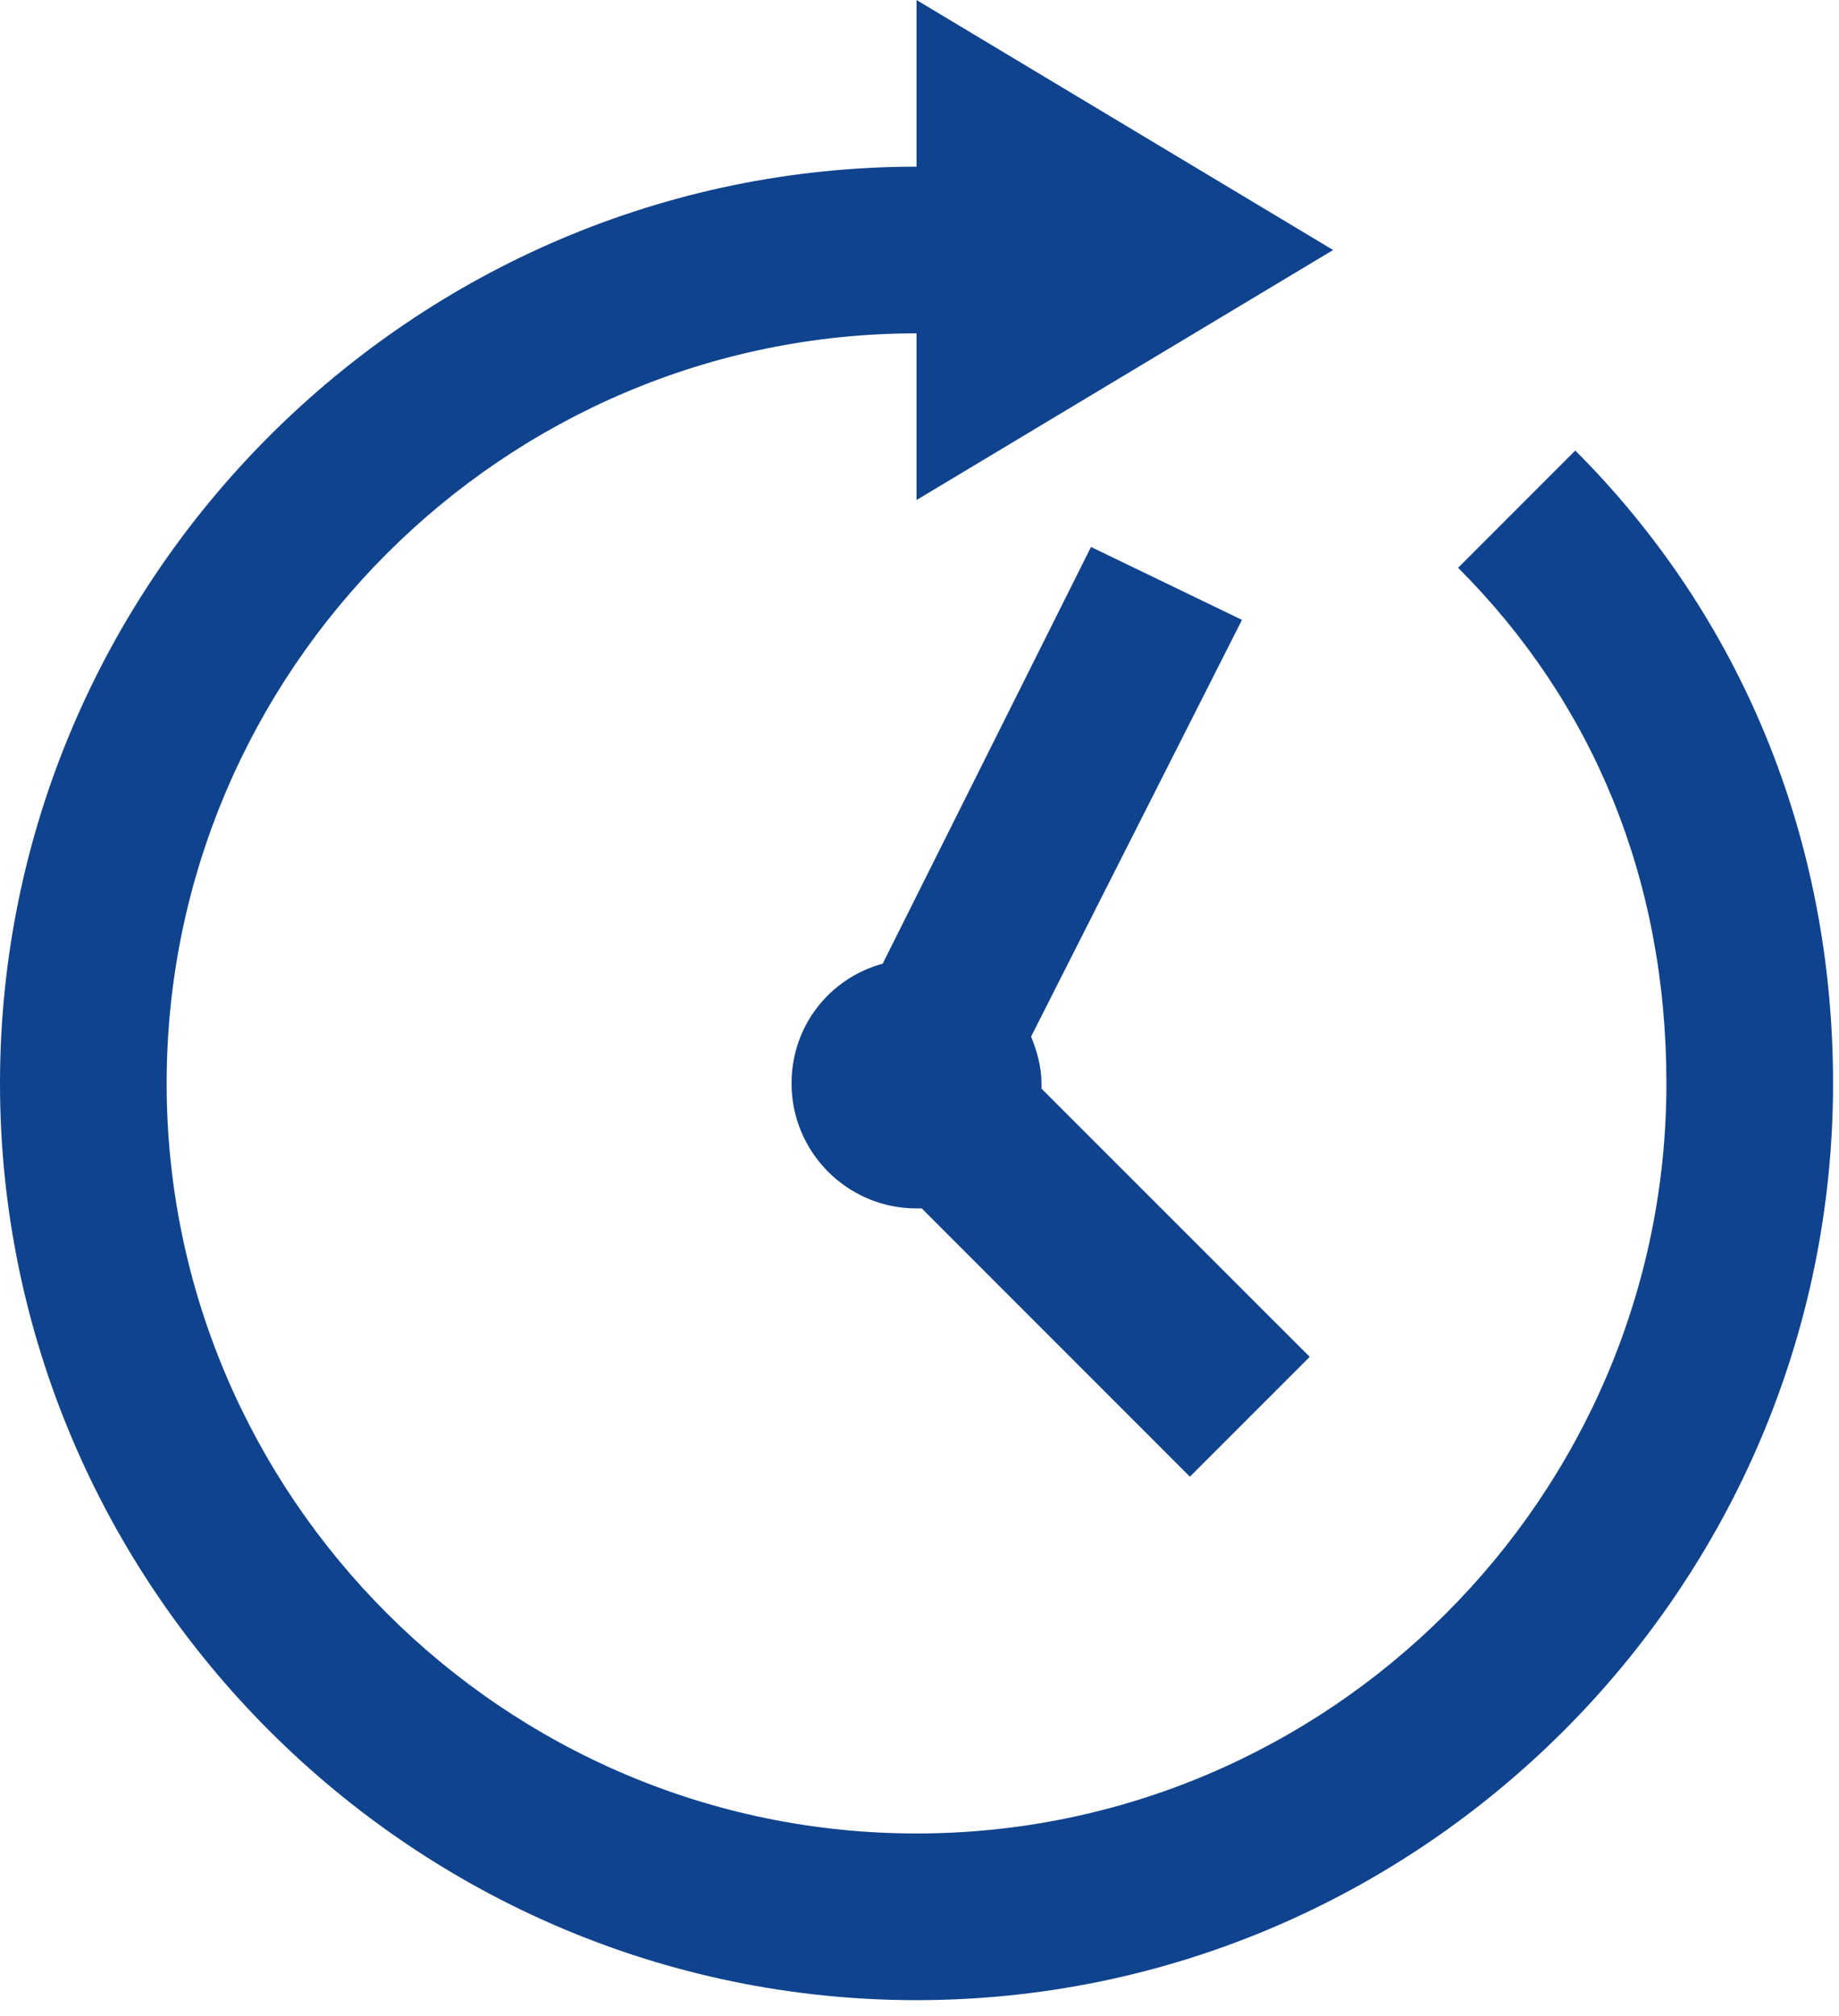 <?xml version="1.0" encoding="UTF-8" standalone="no"?>
<!DOCTYPE svg PUBLIC "-//W3C//DTD SVG 1.1//EN" "http://www.w3.org/Graphics/SVG/1.1/DTD/svg11.dtd">
<svg width="100%" height="100%" viewBox="0 0 52 57" version="1.1" xmlns="http://www.w3.org/2000/svg" xmlns:xlink="http://www.w3.org/1999/xlink" xml:space="preserve" xmlns:serif="http://www.serif.com/" style="fill-rule:evenodd;clip-rule:evenodd;stroke-linejoin:round;stroke-miterlimit:2;">
    <g transform="matrix(2.356,0,0,2.356,-4.712,0)">
        <path d="M13,0L13,2C6.953,2 2,6.953 2,13C2,19.047 6.953,24 13,24C19.047,24 24,19.047 24,13C24,10.055 22.891,7.391 20.906,5.406L19.5,6.813C21.117,8.43 22,10.547 22,13C22,17.953 17.953,22 13,22C8.047,22 4,17.953 4,13C4,8.047 8.047,4 13,4L13,6L18,3L13,0ZM15.094,6.563L12.594,11.563C11.957,11.738 11.5,12.309 11.5,13C11.5,13.828 12.172,14.5 13,14.5L13.063,14.5L16.281,17.719L17.719,16.281L14.5,13.063L14.5,13C14.5,12.805 14.445,12.609 14.375,12.438L16.906,7.438L15.094,6.563Z" style="fill:rgb(16,67,142);fill-rule:nonzero;"/>
    </g>
</svg>

